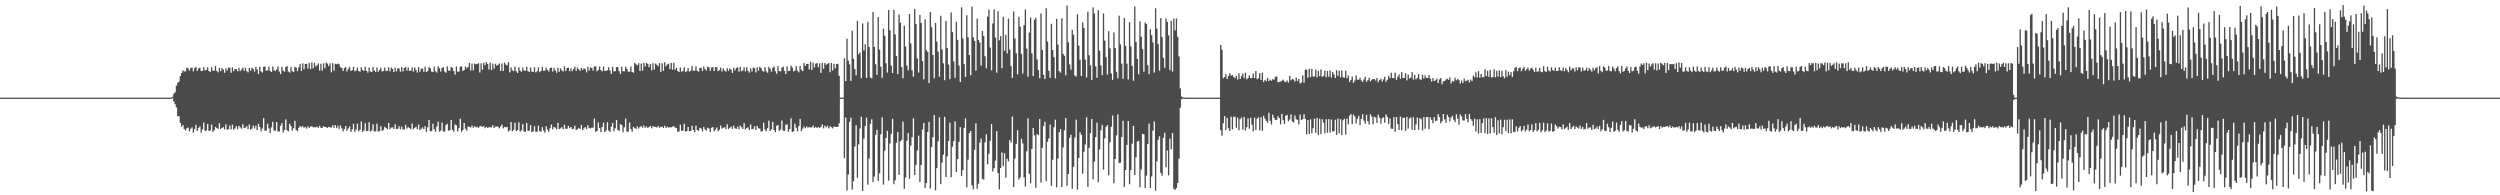 <?xml version="1.0" encoding="UTF-8"?>
<svg xmlns="http://www.w3.org/2000/svg" width="1920" height="150">
  <path d="M0 75.000h1v1.000H0zM1 75.000h1v1.000H1zM2 75.000h1v1.000H2zM3 75.000h1v1.000H3zM4 75.000h1v1.000H4zM5 75.000h1v1.000H5zM6 75.000h1v1.000H6zM7 75.000h1v1.000H7zM8 75.000h1v1.000H8zM9 75.000h1v1.000H9zM10 75.000h1v1.000H10zM11 75.000h1v1.000H11zM12 75.000h1v1.000H12zM13 75.000h1v1.000H13zM14 75.000h1v1.000H14zM15 75.000h1v1.000H15zM16 75.000h1v1.000H16zM17 75.000h1v1.000H17zM18 75.000h1v1.000H18zM19 75.000h1v1.000H19zM20 75.000h1v1.000H20zM21 75.000h1v1.000H21zM22 75.000h1v1.000H22zM23 75.000h1v1.000H23zM24 75.000h1v1.000H24zM25 75.000h1v1.000H25zM26 75.000h1v1.000H26zM27 75.000h1v1.000H27zM28 75.000h1v1.000H28zM29 75.000h1v1.000H29zM30 75.000h1v1.000H30zM31 75.000h1v1.000H31zM32 75.000h1v1.000H32zM33 75.000h1v1.000H33zM34 75.000h1v1.000H34zM35 75.000h1v1.000H35zM36 75.000h1v1.000H36zM37 75.000h1v1.000H37zM38 75.000h1v1.000H38zM39 75.000h1v1.000H39zM40 75.000h1v1.000H40zM41 75.000h1v1.000H41zM42 75.000h1v1.000H42zM43 75.000h1v1.000H43zM44 75.000h1v1.000H44zM45 75.000h1v1.000H45zM46 75.000h1v1.000H46zM47 75.000h1v1.000H47zM48 75.000h1v1.000H48zM49 75.000h1v1.000H49zM50 75.000h1v1.000H50zM51 75.000h1v1.000H51zM52 75.000h1v1.000H52zM53 75.000h1v1.000H53zM54 75.000h1v1.000H54zM55 75.000h1v1.000H55zM56 75.000h1v1.000H56zM57 75.000h1v1.000H57zM58 75.000h1v1.000H58zM59 75.000h1v1.000H59zM60 75.000h1v1.000H60zM61 75.000h1v1.000H61zM62 75.000h1v1.000H62zM63 75.000h1v1.000H63zM64 75.000h1v1.000H64zM65 75.000h1v1.000H65zM66 75.000h1v1.000H66zM67 75.000h1v1.000H67zM68 75.000h1v1.000H68zM69 75.000h1v1.000H69zM70 75.000h1v1.000H70zM71 75.000h1v1.000H71zM72 75.000h1v1.000H72zM73 75.000h1v1.000H73zM74 75.000h1v1.000H74zM75 75.000h1v1.000H75zM76 75.000h1v1.000H76zM77 75.000h1v1.000H77zM78 75.000h1v1.000H78zM79 75.000h1v1.000H79zM80 75.000h1v1.000H80zM81 75.000h1v1.000H81zM82 75.000h1v1.000H82zM83 75.000h1v1.000H83zM84 75.000h1v1.000H84zM85 75.000h1v1.000H85zM86 75.000h1v1.000H86zM87 75.000h1v1.000H87zM88 75.000h1v1.000H88zM89 75.000h1v1.000H89zM90 75.000h1v1.000H90zM91 75.000h1v1.000H91zM92 75.000h1v1.000H92zM93 75.000h1v1.000H93zM94 75.000h1v1.000H94zM95 75.000h1v1.000H95zM96 75.000h1v1.000H96zM97 75.000h1v1.000H97zM98 75.000h1v1.000H98zM99 75.000h1v1.000H99zM100 75.000h1v1.000H100zM101 75.000h1v1.000H101zM102 75.000h1v1.000H102zM103 75.000h1v1.000H103zM104 75.000h1v1.000H104zM105 75.000h1v1.000H105zM106 75.000h1v1.000H106zM107 75.000h1v1.000H107zM108 75.000h1v1.000H108zM109 75.000h1v1.000H109zM110 75.000h1v1.000H110zM111 75.000h1v1.000H111zM112 75.000h1v1.000H112zM113 75.000h1v1.000H113zM114 75.000h1v1.000H114zM115 75.000h1v1.000H115zM116 75.000h1v1.000H116zM117 75.000h1v1.000H117zM118 75.000h1v1.000H118zM119 75.000h1v1.000H119zM120 75.000h1v1.000H120zM121 75.000h1v1.000H121zM122 75.000h1v1.000H122zM123 75.000h1v1.000H123zM124 75.000h1v1.000H124zM125 75.000h1v1.000H125zM126 75.000h1v1.000H126zM127 75.000h1v1.000H127zM128 75.000h1v1.000H128zM129 75.000h1v1.000H129zM130 75.000h1v1.000H130zM131 75.000h1v1.000H131zM132 74.418h1v1.000H132zM133 72.053h1v5.895H133zM134 70.826h1v9.270H134zM135 65.822h1v16.676H135zM136 63.624h1v25.771H136zM137 62.578h1v26.573H137zM138 58.468h1v35.909H138zM139 56.107h1v41.208H139zM140 54.126h1v41.881H140zM141 54.829h1v44.209H141zM142 54.848h1v45.345H142zM143 51.910h1v46.525H143zM144 52.602h1v45.323H144zM145 54.179h1v46.761H145zM146 52.252h1v46.615H146zM147 51.944h1v45.921H147zM148 54.854h1v47.075H148zM149 52.275h1v46.901H149zM150 51.394h1v44.560H150zM151 54.539h1v46.040H151zM152 52.643h1v45.627H152zM153 52.018h1v45.118H153zM154 54.514h1v47.300H154zM155 54.486h1v44.887H155zM156 51.474h1v42.657H156zM157 54.052h1v46.420H157zM158 53.658h1v46.573H158zM159 51.618h1v43.546H159zM160 54.562h1v45.991H160zM161 55.187h1v45.044H161zM162 51.547h1v44.159H162zM163 54.229h1v47.060H163zM164 54.309h1v45.733H164zM165 50.658h1v46.833H165zM166 54.426h1v43.932H166zM167 55.560h1v43.393H167zM168 52.173h1v42.490H168zM169 54.704h1v44.410H169zM170 52.296h1v46.020H170zM171 53.416h1v44.149H171zM172 55.913h1v43.481H172zM173 52.460h1v43.028H173zM174 54.144h1v45.429H174zM175 51.838h1v47.462H175zM176 52.074h1v44.429H176zM177 55.841h1v43.603H177zM178 51.678h1v44.046H178zM179 54.699h1v44.822H179zM180 52.999h1v45.585H180zM181 53.018h1v43.784H181zM182 54.738h1v44.590H182zM183 52.065h1v44.564H183zM184 54.645h1v43.207H184zM185 53.378h1v45.505H185zM186 51.854h1v43.526H186zM187 54.396h1v43.833H187zM188 51.968h1v46.155H188zM189 54.700h1v42.229H189zM190 55.611h1v43.554H190zM191 52.238h1v43.448H191zM192 54.413h1v45.138H192zM193 51.991h1v46.826H193zM194 52.945h1v43.490H194zM195 54.979h1v43.693H195zM196 51.304h1v45.216H196zM197 53.409h1v46.515H197zM198 56.941h1v38.128H198zM199 51.279h1v46.243H199zM200 54.780h1v46.156H200zM201 55.688h1v42.968H201zM202 51.384h1v39.316H202zM203 51.009h1v49.550H203zM204 54.352h1v45.761H204zM205 53.970h1v41.099H205zM206 51.180h1v47.417H206zM207 54.434h1v47.739H207zM208 55.343h1v42.445H208zM209 51.118h1v42.448H209zM210 53.920h1v46.347H210zM211 54.563h1v45.764H211zM212 53.285h1v40.475H212zM213 51.090h1v49.850H213zM214 54.957h1v46.065H214zM215 56.865h1v39.712H215zM216 51.332h1v43.272H216zM217 54.227h1v47.559H217zM218 55.069h1v44.793H218zM219 51.432h1v40.203H219zM220 50.861h1v49.302H220zM221 54.948h1v45.960H221zM222 55.782h1v39.278H222zM223 51.572h1v45.287H223zM224 54.646h1v45.758H224zM225 55.272h1v43.230H225zM226 51.352h1v41.354H226zM227 51.926h1v47.981H227zM228 54.637h1v46.168H228zM229 51.771h1v46.359H229zM230 49.046h1v47.760H230zM231 54.573h1v43.091H231zM232 48.647h1v48.197H232zM233 53.199h1v44.905H233zM234 49.079h1v48.387H234zM235 49.042h1v49.790H235zM236 52.611h1v44.395H236zM237 48.336h1v49.868H237zM238 53.169h1v44.074H238zM239 47.994h1v48.966H239zM240 52.501h1v45.268H240zM241 48.207h1v49.469H241zM242 50.981h1v46.819H242zM243 50.149h1v47.072H243zM244 48.721h1v49.648H244zM245 54.190h1v42.391H245zM246 48.958h1v49.219H246zM247 54.239h1v43.986H247zM248 48.586h1v48.311H248zM249 52.367h1v45.119H249zM250 48.003h1v49.567H250zM251 48.874h1v49.458H251zM252 50.842h1v46.559H252zM253 48.709h1v49.157H253zM254 55.542h1v42.276H254zM255 48.545h1v47.541H255zM256 54.219h1v43.882H256zM257 48.995h1v47.057H257zM258 49.377h1v49.008H258zM259 48.848h1v47.760H259zM260 49.359h1v49.583H260zM261 51.585h1v44.761H261zM262 52.227h1v46.266H262zM263 54.530h1v46.403H263zM264 52.190h1v46.922H264zM265 51.500h1v45.244H265zM266 54.895h1v45.664H266zM267 52.888h1v45.756H267zM268 51.210h1v45.893H268zM269 54.550h1v46.762H269zM270 53.809h1v45.553H270zM271 51.354h1v43.765H271zM272 54.758h1v46.560H272zM273 54.086h1v45.434H273zM274 51.874h1v43.072H274zM275 54.539h1v46.306H275zM276 55.094h1v44.571H276zM277 51.694h1v41.616H277zM278 53.722h1v47.503H278zM279 54.506h1v45.755H279zM280 51.129h1v43.545H280zM281 54.411h1v46.334H281zM282 55.804h1v44.766H282zM283 51.890h1v41.942H283zM284 54.861h1v46.157H284zM285 55.372h1v44.890H285zM286 51.437h1v43.941H286zM287 54.174h1v46.833H287zM288 55.306h1v45.542H288zM289 51.896h1v43.142H289zM290 55.114h1v45.879H290zM291 53.856h1v46.831H291zM292 52.008h1v44.930H292zM293 54.912h1v45.574H293zM294 54.458h1v45.275H294zM295 51.876h1v45.489H295zM296 54.595h1v43.723H296zM297 54.450h1v44.813H297zM298 51.716h1v42.734H298zM299 54.820h1v44.405H299zM300 51.887h1v46.107H300zM301 52.966h1v44.801H301zM302 55.358h1v43.735H302zM303 51.941h1v43.498H303zM304 54.822h1v44.176H304zM305 52.440h1v46.526H305zM306 52.595h1v44.368H306zM307 55.095h1v44.190H307zM308 51.490h1v45.755H308zM309 54.833h1v44.391H309zM310 52.245h1v47.286H310zM311 51.365h1v44.408H311zM312 54.211h1v44.505H312zM313 51.752h1v45.825H313zM314 54.351h1v43.959H314zM315 54.299h1v45.071H315zM316 51.768h1v43.084H316zM317 55.006h1v44.216H317zM318 51.821h1v46.321H318zM319 53.818h1v43.578H319zM320 55.781h1v43.429H320zM321 51.547h1v44.128H321zM322 55.050h1v44.861H322zM323 52.693h1v46.266H323zM324 52.730h1v45.049H324zM325 55.166h1v43.954H325zM326 51.180h1v45.730H326zM327 55.324h1v45.955H327zM328 54.560h1v43.247H328zM329 51.493h1v40.644H329zM330 52.481h1v48.256H330zM331 54.932h1v45.843H331zM332 55.364h1v39.644H332zM333 51.250h1v48.011H333zM334 54.735h1v46.489H334zM335 55.759h1v41.523H335zM336 50.879h1v42.580H336zM337 52.352h1v48.709H337zM338 54.919h1v45.450H338zM339 52.168h1v42.021H339zM340 51.586h1v49.389H340zM341 54.887h1v46.152H341zM342 55.936h1v40.143H342zM343 50.938h1v44.152H343zM344 54.223h1v46.150H344zM345 54.306h1v45.715H345zM346 51.413h1v40.684H346zM347 52.196h1v47.531H347zM348 54.586h1v46.633H348zM349 57.315h1v38.287H349zM350 50.980h1v45.274H350zM351 55.092h1v45.825H351zM352 54.991h1v43.478H352zM353 51.271h1v39.935H353zM354 50.975h1v50.266H354zM355 54.501h1v45.376H355zM356 53.735h1v40.672H356zM357 51.029h1v47.800H357zM358 52.477h1v47.803H358zM359 51.466h1v45.647H359zM360 48.348h1v49.189H360zM361 54.106h1v43.835H361zM362 48.838h1v47.510H362zM363 54.004h1v44.169H363zM364 48.798h1v48.095H364zM365 49.348h1v48.437H365zM366 49.217h1v48.166H366zM367 48.518h1v49.667H367zM368 55.649h1v41.349H368zM369 48.640h1v48.026H369zM370 53.569h1v43.981H370zM371 48.245h1v48.623H371zM372 50.100h1v48.339H372zM373 47.657h1v49.783H373zM374 49.084h1v49.151H374zM375 53.337h1v44.477H375zM376 48.146h1v49.469H376zM377 53.830h1v44.036H377zM378 48.792h1v47.319H378zM379 52.637h1v45.697H379zM380 48.943h1v48.304H380zM381 50.458h1v46.717H381zM382 49.833h1v47.499H382zM383 48.732h1v49.863H383zM384 54.551h1v42.495H384zM385 48.777h1v46.934H385zM386 54.504h1v44.106H386zM387 48.103h1v49.376H387zM388 49.606h1v48.168H388zM389 50.230h1v47.151H389zM390 47.648h1v53.345H390zM391 55.614h1v44.506H391zM392 51.756h1v42.012H392zM393 54.081h1v46.828H393zM394 54.646h1v44.961H394zM395 51.091h1v43.210H395zM396 54.700h1v46.028H396zM397 56.049h1v43.848H397zM398 51.612h1v42.315H398zM399 54.158h1v46.987H399zM400 55.138h1v44.939H400zM401 51.804h1v43.531H401zM402 54.019h1v46.962H402zM403 54.364h1v46.901H403zM404 51.178h1v43.211H404zM405 54.645h1v45.894H405zM406 55.267h1v45.103H406zM407 51.864h1v44.162H407zM408 54.994h1v46.427H408zM409 55.177h1v45.703H409zM410 51.652h1v45.215H410zM411 55.610h1v45.543H411zM412 54.714h1v46.526H412zM413 51.706h1v44.754H413zM414 55.461h1v45.333H414zM415 54.485h1v46.583H415zM416 51.372h1v46.259H416zM417 54.344h1v45.910H417zM418 54.254h1v47.637H418zM419 51.978h1v44.874H419zM420 53.639h1v46.016H420zM421 54.934h1v46.256H421zM422 52.113h1v46.330H422zM423 51.977h1v43.650H423zM424 54.947h1v44.401H424zM425 52.118h1v45.376H425zM426 54.161h1v43.923H426zM427 55.932h1v43.443H427zM428 51.955h1v42.400H428zM429 55.137h1v43.987H429zM430 52.503h1v46.127H430zM431 53.974h1v43.682H431zM432 54.927h1v44.410H432zM433 50.912h1v44.858H433zM434 54.460h1v44.403H434zM435 52.223h1v46.697H435zM436 51.962h1v44.771H436zM437 54.671h1v43.806H437zM438 52.396h1v45.014H438zM439 54.668h1v44.486H439zM440 53.088h1v45.753H440zM441 51.374h1v45.117H441zM442 54.412h1v45.366H442zM443 51.929h1v47.320H443zM444 53.237h1v44.981H444zM445 54.335h1v44.690H445zM446 52.221h1v43.698H446zM447 53.695h1v46.224H447zM448 52.391h1v46.121H448zM449 53.070h1v44.478H449zM450 55.591h1v43.493H450zM451 51.255h1v44.853H451zM452 54.226h1v44.188H452zM453 51.770h1v46.814H453zM454 52.218h1v45.821H454zM455 54.200h1v43.911H455zM456 51.122h1v39.843H456zM457 50.877h1v50.398H457zM458 54.760h1v45.855H458zM459 53.784h1v40.249H459zM460 51.045h1v47.315H460zM461 53.797h1v47.634H461zM462 54.852h1v42.703H462zM463 51.135h1v43.041H463zM464 54.437h1v46.921H464zM465 54.446h1v45.795H465zM466 53.936h1v39.911H466zM467 51.634h1v48.611H467zM468 54.105h1v47.153H468zM469 56.706h1v40.500H469zM470 51.233h1v43.294H470zM471 54.828h1v46.004H471zM472 54.642h1v43.880H472zM473 51.578h1v40.572H473zM474 51.572h1v48.218H474zM475 54.689h1v45.919H475zM476 56.783h1v38.545H476zM477 51.186h1v44.825H477zM478 54.739h1v46.904H478zM479 54.722h1v43.082H479zM480 51.188h1v39.939H480zM481 52.939h1v48.184H481zM482 54.994h1v46.075H482zM483 55.146h1v38.865H483zM484 51.046h1v48.137H484zM485 55.237h1v45.902H485zM486 55.930h1v41.536H486zM487 48.217h1v50.225H487zM488 49.369h1v49.535H488zM489 50.200h1v46.885H489zM490 48.587h1v50.128H490zM491 54.512h1v43.071H491zM492 48.859h1v47.921H492zM493 54.245h1v43.883H493zM494 48.287h1v48.016H494zM495 50.988h1v47.138H495zM496 48.207h1v48.994H496zM497 49.139h1v49.165H497zM498 51.727h1v45.826H498zM499 49.220h1v47.520H499zM500 54.066h1v44.490H500zM501 48.578h1v48.284H501zM502 53.415h1v44.007H502zM503 48.798h1v48.625H503zM504 49.743h1v48.266H504zM505 50.869h1v45.858H505zM506 48.450h1v49.710H506zM507 55.207h1v42.179H507zM508 48.616h1v48.644H508zM509 54.417h1v43.873H509zM510 47.762h1v48.809H510zM511 50.948h1v47.350H511zM512 49.485h1v47.810H512zM513 48.860h1v49.162H513zM514 53.053h1v44.678H514zM515 48.236h1v49.542H515zM516 53.559h1v43.759H516zM517 48.299h1v48.464H517zM518 53.530h1v44.528H518zM519 52.095h1v46.059H519zM520 54.468h1v46.708H520zM521 55.315h1v45.580H521zM522 51.889h1v43.836H522zM523 55.089h1v45.338H523zM524 54.422h1v45.877H524zM525 51.666h1v43.360H525zM526 55.390h1v45.699H526zM527 54.646h1v45.998H527zM528 52.333h1v45.214H528zM529 55.059h1v45.739H529zM530 54.265h1v46.343H530zM531 50.748h1v45.870H531zM532 54.305h1v45.576H532zM533 54.301h1v47.205H533zM534 51.012h1v45.506H534zM535 54.344h1v45.445H535zM536 55.009h1v45.542H536zM537 52.210h1v45.942H537zM538 52.038h1v46.733H538zM539 54.528h1v46.420H539zM540 51.057h1v46.482H540zM541 53.063h1v46.438H541zM542 54.126h1v46.216H542zM543 51.265h1v46.823H543zM544 51.676h1v47.059H544zM545 54.366h1v47.008H545zM546 51.800h1v46.328H546zM547 51.605h1v45.955H547zM548 54.511h1v46.361H548zM549 51.494h1v48.038H549zM550 51.768h1v46.170H550zM551 54.625h1v46.208H551zM552 53.820h1v45.815H552zM553 51.897h1v44.540H553zM554 54.852h1v43.892H554zM555 52.550h1v45.662H555zM556 54.128h1v43.516H556zM557 54.979h1v44.253H557zM558 52.306h1v43.129H558zM559 54.415h1v44.706H559zM560 52.606h1v45.592H560zM561 53.524h1v43.672H561zM562 55.991h1v42.904H562zM563 52.007h1v44.488H563zM564 54.051h1v44.437H564zM565 52.181h1v46.862H565zM566 51.635h1v45.626H566zM567 55.037h1v44.198H567zM568 51.358h1v45.163H568zM569 54.769h1v42.991H569zM570 54.058h1v44.958H570zM571 51.696h1v42.874H571zM572 54.857h1v44.642H572zM573 51.599h1v46.839H573zM574 54.325h1v43.394H574zM575 55.815h1v44.067H575zM576 52.459h1v43.148H576zM577 54.954h1v44.413H577zM578 51.846h1v47.050H578zM579 52.304h1v44.704H579zM580 55.636h1v44.255H580zM581 51.590h1v45.093H581zM582 54.262h1v44.325H582zM583 51.283h1v47.428H583zM584 52.259h1v48.791H584zM585 54.259h1v46.390H585zM586 55.021h1v39.176H586zM587 51.533h1v47.968H587zM588 54.745h1v46.061H588zM589 55.925h1v42.508H589zM590 51.330h1v41.355H590zM591 52.770h1v47.912H591zM592 55.052h1v44.233H592zM593 52.109h1v41.463H593zM594 51.046h1v48.773H594zM595 54.663h1v46.820H595zM596 56.577h1v40.012H596zM597 50.769h1v45.251H597zM598 54.575h1v45.985H598zM599 54.904h1v44.574H599zM600 51.840h1v40.725H600zM601 51.254h1v49.134H601zM602 54.350h1v46.174H602zM603 56.904h1v38.967H603zM604 51.011h1v44.474H604zM605 54.561h1v46.612H605zM606 54.389h1v44.725H606zM607 50.343h1v40.530H607zM608 51.862h1v49.527H608zM609 54.908h1v45.848H609zM610 54.120h1v40.798H610zM611 50.779h1v47.321H611zM612 54.287h1v46.571H612zM613 55.552h1v41.344H613zM614 50.670h1v40.634H614zM615 53.545h1v47.198H615zM616 54.688h1v44.072H616zM617 48.417h1v48.780H617zM618 50.653h1v47.772H618zM619 49.063h1v48.095H619zM620 49.096h1v48.921H620zM621 53.311h1v44.366H621zM622 47.390h1v50.521H622zM623 53.723h1v44.097H623zM624 48.116h1v48.227H624zM625 51.774h1v46.510H625zM626 48.887h1v48.562H626zM627 48.439h1v49.841H627zM628 51.586h1v45.975H628zM629 48.694h1v49.436H629zM630 56.009h1v41.577H630zM631 48.305h1v47.217H631zM632 52.812h1v45.791H632zM633 48.377h1v48.162H633zM634 49.773h1v47.966H634zM635 49.047h1v47.459H635zM636 48.369h1v50.269H636zM637 55.460h1v41.594H637zM638 48.383h1v49.366H638zM639 54.068h1v44.566H639zM640 48.992h1v48.105H640zM641 52.373h1v45.172H641zM642 49.136h1v48.311H642zM643 48.969h1v48.514H643zM644 58.211h1v36.471H644zM645 74.999h1v1.000H645zM646 75.000h1v1.000H646zM647 74.935h1v1.000H647zM648 44.780h1v76.782H648zM649 62.277h1v28.022H649zM650 29.769h1v116.547H650zM651 46.474h1v87.496H651zM652 49.468h1v44.085H652zM653 62.170h1v28.201H653zM654 23.573h1v122.028H654zM655 45.085h1v94.083H655zM656 52.960h1v59.637H656zM657 57.831h1v38.318H657zM658 15.951h1v120.590H658zM659 41.725h1v69.197H659zM660 40.235h1v58.442H660zM661 60.036h1v29.605H661zM662 17.995h1v128.674H662zM663 38.761h1v67.578H663zM664 34.035h1v62.748H664zM665 59.828h1v30.532H665zM666 16.778h1v125.056H666zM667 36.114h1v85.721H667zM668 59.478h1v35.655H668zM669 60.217h1v31.356H669zM670 9.235h1v130.520H670zM671 36.029h1v99.535H671zM672 49.354h1v54.159H672zM673 57.456h1v42.219H673zM674 12.997h1v125.900H674zM675 38.087h1v94.996H675zM676 51.201h1v52.000H676zM677 59.716h1v30.462H677zM678 21.994h1v119.789H678zM679 27.481h1v88.250H679zM680 48.585h1v57.427H680zM681 55.729h1v44.785H681zM682 7.668h1v131.043H682zM683 23.370h1v86.834H683zM684 50.366h1v52.370H684zM685 56.073h1v35.143H685zM686 7.477h1v133.967H686zM687 26.415h1v112.033H687zM688 42.999h1v66.680H688zM689 56.979h1v44.474H689zM690 11.124h1v123.194H690zM691 17.369h1v91.147H691zM692 51.495h1v55.892H692zM693 60.086h1v33.290H693zM694 19.698h1v125.289H694zM695 35.676h1v100.686H695zM696 50.303h1v57.801H696zM697 53.967h1v48.264H697zM698 10.758h1v126.496H698zM699 33.332h1v78.500H699zM700 53.995h1v51.377H700zM701 58.919h1v31.940H701zM702 6.977h1v127.540H702zM703 18.423h1v108.184H703zM704 44.932h1v70.688H704zM705 55.717h1v48.421H705zM706 11.476h1v128.289H706zM707 17.728h1v108.985H707zM708 46.969h1v52.498H708zM709 60.883h1v33.497H709zM710 14.855h1v129.483H710zM711 38.479h1v102.030H711zM712 39.900h1v61.431H712zM713 63.785h1v29.824H713zM714 9.227h1v135.508H714zM715 20.906h1v91.939H715zM716 42.235h1v63.111H716zM717 60.088h1v28.213H717zM718 17.674h1v128.481H718zM719 31.918h1v97.202H719zM720 39.660h1v68.851H720zM721 58.873h1v31.237H721zM722 12.067h1v129.344H722zM723 37.981h1v86.858H723zM724 48.619h1v70.057H724zM725 61.601h1v28.127H725zM726 16.150h1v119.817H726zM727 36.938h1v83.172H727zM728 49.565h1v58.766H728zM729 60.787h1v33.367H729zM730 9.497h1v126.567H730zM731 24.686h1v87.989H731zM732 47.138h1v61.298H732zM733 59.743h1v33.454H733zM734 16.740h1v115.428H734zM735 30.584h1v91.620H735zM736 50.280h1v58.680H736zM737 62.983h1v34.647H737zM738 5.629h1v129.474H738zM739 29.615h1v100.982H739zM740 49.233h1v49.004H740zM741 59.118h1v31.740H741zM742 11.650h1v132.238H742zM743 28.601h1v94.035H743zM744 42.274h1v59.908H744zM745 57.752h1v42.873H745zM746 5.014h1v137.314H746zM747 28.664h1v116.809H747zM748 31.443h1v83.610H748zM749 54.243h1v40.432H749zM750 14.362h1v130.624H750zM751 30.689h1v110.440H751zM752 32.600h1v76.985H752zM753 50.361h1v56.089H753zM754 23.801h1v113.588H754zM755 27.593h1v110.327H755zM756 43.136h1v66.193H756zM757 52.472h1v50.590H757zM758 12.816h1v113.407H758zM759 7.329h1v110.793H759zM760 36.491h1v71.648H760zM761 54.010h1v41.234H761zM762 18.030h1v113.662H762zM763 7.233h1v121.875H763zM764 28.837h1v94.444H764zM765 55.875h1v44.829H765zM766 8.614h1v124.243H766zM767 30.997h1v114.424H767zM768 27.681h1v101.428H768zM769 52.352h1v64.712H769zM770 12.938h1v114.636H770zM771 38.996h1v78.719H771zM772 26.732h1v109.703H772zM773 41.067h1v80.913H773zM774 14.221h1v109.703H774zM775 38.183h1v69.394H775zM776 50.851h1v58.647H776zM777 59.805h1v29.672H777zM778 8.863h1v134.763H778zM779 29.525h1v92.154H779zM780 40.968h1v69.584H780zM781 57.062h1v42.927H781zM782 12.884h1v124.993H782zM783 20.357h1v115.942H783zM784 41.303h1v65.229H784zM785 56.482h1v53.672H785zM786 19.298h1v117.019H786zM787 7.147h1v136.138H787zM788 37.318h1v78.911H788zM789 58.955h1v31.970H789zM790 25.029h1v108.456H790zM791 13.524h1v127.257H791zM792 41.064h1v73.333H792zM793 58.416h1v39.825H793zM794 15.226h1v88.638H794zM795 13.618h1v130.626H795zM796 45.612h1v57.330H796zM797 53.854h1v50.008H797zM798 59.993h1v31.357H798zM799 10.359h1v129.878H799zM800 38.349h1v75.165H800zM801 57.412h1v39.483H801zM802 60.684h1v32.823H802zM803 6.278h1v132.901H803zM804 31.883h1v77.009H804zM805 54.300h1v52.038H805zM806 59.811h1v35.840H806zM807 18.256h1v124.550H807zM808 38.416h1v84.243H808zM809 43.912h1v53.827H809zM810 60.220h1v31.700H810zM811 14.513h1v129.410H811zM812 34.215h1v87.563H812zM813 54.625h1v46.956H813zM814 55.788h1v43.314H814zM815 14.009h1v129.538H815zM816 41.376h1v71.902H816zM817 42.830h1v57.139H817zM818 57.796h1v32.765H818zM819 4.202h1v138.494H819zM820 32.494h1v101.157H820zM821 49.395h1v56.422H821zM822 53.526h1v49.953H822zM823 22.910h1v122.099H823zM824 26.710h1v101.373H824zM825 57.934h1v47.761H825zM826 58.901h1v32.950H826zM827 10.980h1v134.721H827zM828 35.097h1v86.309H828zM829 45.942h1v55.664H829zM830 58.350h1v45.265H830zM831 17.254h1v116.132H831zM832 21.597h1v94.949H832zM833 45.771h1v65.209H833zM834 59.510h1v30.499H834zM835 8.986h1v134.481H835zM836 42.399h1v71.129H836zM837 50.300h1v51.947H837zM838 61.342h1v29.995H838zM839 5.673h1v131.986H839zM840 10.335h1v113.846H840zM841 50.959h1v54.311H841zM842 59.772h1v34.409H842zM843 7.777h1v132.182H843zM844 38.999h1v75.859H844zM845 50.257h1v49.882H845zM846 57.767h1v38.088H846zM847 10.344h1v119.901H847zM848 31.165h1v75.072H848zM849 43.975h1v53.362H849zM850 57.295h1v38.715H850zM851 23.953h1v110.688H851zM852 37.124h1v72.063H852zM853 56.440h1v40.877H853zM854 61.326h1v27.340H854zM855 24.944h1v115.737H855zM856 36.930h1v85.134H856zM857 55.131h1v48.809H857zM858 60.130h1v27.743H858zM859 12.021h1v113.238H859zM860 34.110h1v90.926H860zM861 48.865h1v56.411H861zM862 60.448h1v32.362H862zM863 13.787h1v129.729H863zM864 35.154h1v95.412H864zM865 48.845h1v62.472H865zM866 61.045h1v31.872H866zM867 16.998h1v124.444H867zM868 35.633h1v95.003H868zM869 50.662h1v59.676H869zM870 62.029h1v34.614H870zM871 4.940h1v129.529H871zM872 32.228h1v88.620H872zM873 45.207h1v63.512H873zM874 57.089h1v51.053H874zM875 16.371h1v127.499H875zM876 28.230h1v101.816H876zM877 37.782h1v65.012H877zM878 55.082h1v48.092H878zM879 17.280h1v127.196H879zM880 18.453h1v116.420H880zM881 50.142h1v60.496H881zM882 57.005h1v37.928H882zM883 22.475h1v121.954H883zM884 27.034h1v108.559H884zM885 32.576h1v67.844H885zM886 55.750h1v37.524H886zM887 6.326h1v140.138H887zM888 22.030h1v101.869H888zM889 33.832h1v73.529H889zM890 54.294h1v50.409H890zM891 13.874h1v118.862H891zM892 28.457h1v106.461H892zM893 44.402h1v61.466H893zM894 52.075h1v49.941H894zM895 14.206h1v114.243H895zM896 16.817h1v98.722H896zM897 27.064h1v107.637H897zM898 53.821h1v52.662H898zM899 15.886h1v98.772H899zM900 54.922h1v47.334H900zM901 14.255h1v130.712H901zM902 23.367h1v122.431H902zM903 14.203h1v130.292H903zM904 28.253h1v112.296H904zM905 43.302h1v78.532H905zM906 67.869h1v14.886H906zM907 74.158h1v2.029H907zM908 74.762h1v1.000H908zM909 74.969h1v1.000H909zM910 74.987h1v1.000H910zM911 74.996h1v1.000H911zM912 74.998h1v1.000H912zM913 74.999h1v1.000H913zM914 75.000h1v1.000H914zM915 75.000h1v1.000H915zM916 74.998h1v1.000H916zM917 75.000h1v1.000H917zM918 75.000h1v1.000H918zM919 75.000h1v1.000H919zM920 75.000h1v1.000H920zM921 75.000h1v1.000H921zM922 75.000h1v1.000H922zM923 75.000h1v1.000H923zM924 75.000h1v1.000H924zM925 75.000h1v1.000H925zM926 75.000h1v1.000H926zM927 75.000h1v1.000H927zM928 75.000h1v1.000H928zM929 75.000h1v1.000H929zM930 75.000h1v1.000H930zM931 75.000h1v1.000H931zM932 75.000h1v1.000H932zM933 75.000h1v1.000H933zM934 75.000h1v1.000H934zM935 75.000h1v1.000H935zM936 75.000h1v1.000H936zM937 34.522h1v65.602H937zM938 38.262h1v65.921H938zM939 60.125h1v34.484H939zM940 59.172h1v29.932H940zM941 56.824h1v42.932H941zM942 60.597h1v29.982H942zM943 58.248h1v40.243H943zM944 56.242h1v44.336H944zM945 58.064h1v31.548H945zM946 57.676h1v41.600H946zM947 59.222h1v30.419H947zM948 59.963h1v29.719H948zM949 58.203h1v39.898H949zM950 61.067h1v29.241H950zM951 56.303h1v43.691H951zM952 60.601h1v30.840H952zM953 58.460h1v31.710H953zM954 56.473h1v43.087H954zM955 60.078h1v29.730H955zM956 55.829h1v44.421H956zM957 60.943h1v36.707H957zM958 59.979h1v30.881H958zM959 57.898h1v40.986H959zM960 60.050h1v30.354H960zM961 59.914h1v35.828H961zM962 56.528h1v44.409H962zM963 59.958h1v30.412H963zM964 54.524h1v45.301H964zM965 60.814h1v30.276H965zM966 60.046h1v30.007H966zM967 56.157h1v44.042H967zM968 61.378h1v28.600H968zM969 55.839h1v44.593H969zM970 63.040h1v25.906H970zM971 61.330h1v29.738H971zM972 62.376h1v30.441H972zM973 59.743h1v34.554H973zM974 62.241h1v24.350H974zM975 61.110h1v31.675H975zM976 62.027h1v33.621H976zM977 60.753h1v27.321H977zM978 61.222h1v29.308H978zM979 59.068h1v33.128H979zM980 58.639h1v33.430H980zM981 63.132h1v26.131H981zM982 62.867h1v27.854H982zM983 62.643h1v32.868H983zM984 61.981h1v25.539H984zM985 61.171h1v31.191H985zM986 62.644h1v32.570H986zM987 63.183h1v25.676H987zM988 61.823h1v26.435H988zM989 63.463h1v29.750H989zM990 58.330h1v33.410H990zM991 61.685h1v26.194H991zM992 60.688h1v32.483H992zM993 61.103h1v32.955H993zM994 62.631h1v26.055H994zM995 59.573h1v31.982H995zM996 62.217h1v29.959H996zM997 60.597h1v34.961H997zM998 64.118h1v23.915H998zM999 63.364h1v28.801H999zM1000 57.861h1v33.619H1000zM1001 63.402h1v24.290H1001zM1002 53.424h1v37.957H1002zM1003 53.482h1v49.616H1003zM1004 59.655h1v32.485H1004zM1005 52.748h1v50.169H1005zM1006 59.209h1v32.448H1006zM1007 52.915h1v49.536H1007zM1008 58.772h1v39.684H1008zM1009 58.787h1v32.368H1009zM1010 53.435h1v48.517H1010zM1011 59.349h1v31.177H1011zM1012 54.420h1v49.203H1012zM1013 58.484h1v32.678H1013zM1014 53.288h1v49.763H1014zM1015 58.962h1v32.658H1015zM1016 58.271h1v35.868H1016zM1017 54.210h1v48.186H1017zM1018 59.286h1v32.254H1018zM1019 54.552h1v47.293H1019zM1020 58.894h1v32.546H1020zM1021 54.089h1v47.712H1021zM1022 59.558h1v32.254H1022zM1023 55.224h1v45.852H1023zM1024 57.175h1v43.435H1024zM1025 59.943h1v32.052H1025zM1026 53.905h1v49.669H1026zM1027 58.185h1v32.843H1027zM1028 54.330h1v48.124H1028zM1029 59.456h1v32.082H1029zM1030 54.039h1v49.702H1030zM1031 59.301h1v33.014H1031zM1032 59.663h1v31.587H1032zM1033 54.317h1v49.047H1033zM1034 60.123h1v30.979H1034zM1035 57.893h1v37.625H1035zM1036 62.949h1v25.902H1036zM1037 61.414h1v26.173H1037zM1038 58.733h1v36.597H1038zM1039 63.655h1v24.344H1039zM1040 61.826h1v27.608H1040zM1041 57.864h1v37.029H1041zM1042 61.102h1v30.151H1042zM1043 61.286h1v27.690H1043zM1044 59.701h1v36.447H1044zM1045 61.747h1v29.598H1045zM1046 62.861h1v24.831H1046zM1047 61.053h1v31.574H1047zM1048 58.945h1v36.076H1048zM1049 62.843h1v25.315H1049zM1050 61.607h1v31.427H1050zM1051 59.665h1v36.028H1051zM1052 62.540h1v25.276H1052zM1053 61.237h1v28.143H1053zM1054 60.687h1v34.708H1054zM1055 60.707h1v29.056H1055zM1056 61.872h1v28.380H1056zM1057 59.875h1v34.610H1057zM1058 63.200h1v24.796H1058zM1059 61.457h1v28.906H1059zM1060 60.378h1v34.601H1060zM1061 62.561h1v28.438H1061zM1062 61.036h1v29.040H1062zM1063 58.979h1v35.339H1063zM1064 62.778h1v25.113H1064zM1065 61.248h1v28.492H1065zM1066 58.316h1v36.815H1066zM1067 59.989h1v31.068H1067zM1068 55.802h1v42.999H1068zM1069 59.903h1v39.055H1069zM1070 60.060h1v29.972H1070zM1071 55.804h1v45.351H1071zM1072 61.317h1v28.542H1072zM1073 58.960h1v36.441H1073zM1074 57.206h1v42.519H1074zM1075 60.448h1v29.031H1075zM1076 55.273h1v44.768H1076zM1077 60.022h1v30.518H1077zM1078 59.669h1v30.700H1078zM1079 56.199h1v44.251H1079zM1080 61.750h1v27.990H1080zM1081 57.310h1v41.446H1081zM1082 60.269h1v30.777H1082zM1083 59.602h1v30.568H1083zM1084 55.422h1v44.300H1084zM1085 61.151h1v28.887H1085zM1086 57.452h1v42.404H1086zM1087 60.993h1v34.595H1087zM1088 59.823h1v30.451H1088zM1089 56.794h1v42.757H1089zM1090 60.958h1v29.724H1090zM1091 61.174h1v30.416H1091zM1092 57.425h1v42.804H1092zM1093 60.331h1v29.517H1093zM1094 57.872h1v41.011H1094zM1095 59.793h1v30.137H1095zM1096 59.824h1v30.056H1096zM1097 57.585h1v41.650H1097zM1098 60.458h1v29.588H1098zM1099 62.589h1v29.464H1099zM1100 59.952h1v34.659H1100zM1101 62.243h1v27.704H1101zM1102 61.639h1v31.398H1102zM1103 60.289h1v32.255H1103zM1104 63.759h1v23.899H1104zM1105 60.983h1v28.921H1105zM1106 59.886h1v34.839H1106zM1107 64.701h1v28.442H1107zM1108 62.388h1v25.191H1108zM1109 62.221h1v29.480H1109zM1110 61.050h1v33.257H1110zM1111 60.401h1v27.692H1111zM1112 61.333h1v28.518H1112zM1113 59.316h1v33.977H1113zM1114 64.109h1v26.121H1114zM1115 62.098h1v26.838H1115zM1116 62.677h1v29.273H1116zM1117 59.716h1v34.086H1117zM1118 61.639h1v26.178H1118zM1119 60.647h1v30.497H1119zM1120 61.556h1v34.233H1120zM1121 64.207h1v23.648H1121zM1122 61.786h1v27.661H1122zM1123 63.756h1v28.716H1123zM1124 60.297h1v32.293H1124zM1125 62.290h1v25.383H1125zM1126 61.962h1v29.304H1126zM1127 61.269h1v32.712H1127zM1128 63.278h1v24.256H1128zM1129 61.096h1v30.306H1129zM1130 62.339h1v30.406H1130zM1131 58.062h1v38.533H1131zM1132 59.355h1v31.764H1132zM1133 55.594h1v45.501H1133zM1134 59.471h1v32.176H1134zM1135 54.633h1v47.918H1135zM1136 59.640h1v31.860H1136zM1137 56.778h1v45.317H1137zM1138 59.296h1v35.283H1138zM1139 59.283h1v31.627H1139zM1140 53.156h1v49.096H1140zM1141 58.417h1v32.298H1141zM1142 54.384h1v48.536H1142zM1143 58.998h1v31.983H1143zM1144 53.761h1v48.734H1144zM1145 59.572h1v31.253H1145zM1146 59.262h1v38.324H1146zM1147 53.227h1v48.701H1147zM1148 59.339h1v30.707H1148zM1149 54.303h1v49.440H1149zM1150 58.690h1v33.681H1150zM1151 54.050h1v48.381H1151zM1152 59.245h1v32.579H1152zM1153 54.344h1v48.880H1153zM1154 58.551h1v39.133H1154zM1155 60.109h1v31.883H1155zM1156 53.690h1v47.192H1156zM1157 58.883h1v33.027H1157zM1158 54.975h1v47.240H1158zM1159 57.745h1v33.950H1159zM1160 55.355h1v46.976H1160zM1161 59.170h1v32.457H1161zM1162 54.786h1v46.568H1162zM1163 52.038h1v49.164H1163zM1164 51.506h1v45.593H1164zM1165 54.645h1v46.251H1165zM1166 52.383h1v45.791H1166zM1167 51.856h1v44.985H1167zM1168 54.748h1v46.143H1168zM1169 52.795h1v46.920H1169zM1170 51.341h1v45.303H1170zM1171 54.278h1v46.710H1171zM1172 53.185h1v46.399H1172zM1173 51.852h1v43.745H1173zM1174 54.207h1v46.535H1174zM1175 52.618h1v47.239H1175zM1176 51.999h1v43.551H1176zM1177 53.608h1v47.769H1177zM1178 55.246h1v44.589H1178zM1179 52.032h1v42.525H1179zM1180 55.141h1v45.778H1180zM1181 54.763h1v44.971H1181zM1182 52.108h1v42.256H1182zM1183 55.079h1v46.441H1183zM1184 55.477h1v44.613H1184zM1185 50.870h1v43.331H1185zM1186 54.637h1v46.720H1186zM1187 55.233h1v45.006H1187zM1188 51.326h1v43.390H1188zM1189 54.146h1v46.853H1189zM1190 54.926h1v45.582H1190zM1191 51.707h1v43.119H1191zM1192 53.770h1v47.395H1192zM1193 54.471h1v46.208H1193zM1194 51.910h1v43.694H1194zM1195 54.646h1v42.201H1195zM1196 54.389h1v44.387H1196zM1197 51.597h1v45.743H1197zM1198 53.985h1v43.637H1198zM1199 54.514h1v44.775H1199zM1200 51.825h1v43.647H1200zM1201 54.694h1v44.500H1201zM1202 52.285h1v45.929H1202zM1203 53.830h1v43.462H1203zM1204 55.486h1v44.154H1204zM1205 51.161h1v43.365H1205zM1206 54.094h1v45.073H1206zM1207 52.510h1v45.255H1207zM1208 52.492h1v44.148H1208zM1209 54.919h1v44.277H1209zM1210 51.577h1v45.575H1210zM1211 53.991h1v43.974H1211zM1212 51.638h1v47.083H1212zM1213 51.844h1v44.554H1213zM1214 54.860h1v44.147H1214zM1215 51.938h1v45.615H1215zM1216 54.287h1v45.161H1216zM1217 54.026h1v44.924H1217zM1218 52.033h1v42.434H1218zM1219 54.564h1v44.323H1219zM1220 52.162h1v45.760H1220zM1221 53.544h1v44.319H1221zM1222 55.016h1v44.855H1222zM1223 52.009h1v43.860H1223zM1224 54.063h1v45.170H1224zM1225 52.451h1v46.222H1225zM1226 51.600h1v45.630H1226zM1227 56.359h1v42.820H1227zM1228 50.728h1v45.921H1228zM1229 54.367h1v46.543H1229zM1230 55.447h1v43.830H1230zM1231 50.942h1v41.119H1231zM1232 51.915h1v48.493H1232zM1233 54.356h1v46.392H1233zM1234 54.096h1v40.928H1234zM1235 50.578h1v47.103H1235zM1236 54.426h1v46.941H1236zM1237 54.858h1v43.362H1237zM1238 51.110h1v42.215H1238zM1239 52.695h1v48.643H1239zM1240 54.744h1v45.670H1240zM1241 52.313h1v41.787H1241zM1242 50.993h1v48.679H1242zM1243 54.676h1v46.413H1243zM1244 56.306h1v39.516H1244zM1245 50.652h1v42.382H1245zM1246 55.110h1v45.830H1246zM1247 54.490h1v45.526H1247zM1248 52.536h1v40.350H1248zM1249 51.013h1v49.469H1249zM1250 54.310h1v46.710H1250zM1251 56.162h1v39.939H1251zM1252 51.355h1v44.914H1252zM1253 54.783h1v46.964H1253zM1254 54.333h1v44.603H1254zM1255 51.653h1v39.917H1255zM1256 51.185h1v49.086H1256zM1257 54.313h1v46.703H1257zM1258 56.585h1v38.354H1258zM1259 51.163h1v46.334H1259zM1260 48.783h1v49.283H1260zM1261 49.908h1v48.000H1261zM1262 48.562h1v50.570H1262zM1263 56.372h1v40.892H1263zM1264 48.140h1v48.702H1264zM1265 53.937h1v44.514H1265zM1266 48.815h1v47.386H1266zM1267 51.200h1v47.350H1267zM1268 49.553h1v48.395H1268zM1269 48.555h1v48.776H1269zM1270 53.399h1v43.549H1270zM1271 48.586h1v49.199H1271zM1272 54.056h1v43.322H1272zM1273 48.721h1v48.089H1273zM1274 53.473h1v45.593H1274zM1275 48.297h1v48.575H1275zM1276 48.882h1v49.237H1276zM1277 50.166h1v47.220H1277zM1278 48.271h1v49.278H1278zM1279 56.067h1v41.075H1279zM1280 48.319h1v48.487H1280zM1281 53.795h1v43.976H1281zM1282 49.158h1v47.256H1282zM1283 49.314h1v49.005H1283zM1284 49.369h1v47.879H1284zM1285 49.026h1v48.922H1285zM1286 52.971h1v44.922H1286zM1287 48.473h1v49.060H1287zM1288 55.239h1v42.642H1288zM1289 48.099h1v48.729H1289zM1290 51.934h1v47.025H1290zM1291 48.333h1v48.697H1291zM1292 54.978h1v45.411H1292zM1293 54.918h1v45.060H1293zM1294 51.644h1v42.679H1294zM1295 54.421h1v46.761H1295zM1296 55.251h1v44.140H1296zM1297 51.685h1v42.535H1297zM1298 54.272h1v46.702H1298zM1299 55.384h1v45.549H1299zM1300 51.126h1v43.472H1300zM1301 54.381h1v47.070H1301zM1302 55.179h1v45.138H1302zM1303 51.092h1v43.421H1303zM1304 54.576h1v45.352H1304zM1305 55.239h1v45.100H1305zM1306 51.833h1v42.399H1306zM1307 54.578h1v45.946H1307zM1308 55.351h1v46.384H1308zM1309 51.415h1v44.206H1309zM1310 54.897h1v46.336H1310zM1311 55.099h1v46.530H1311zM1312 51.612h1v43.428H1312zM1313 55.430h1v45.070H1313zM1314 54.041h1v47.021H1314zM1315 51.928h1v45.319H1315zM1316 54.900h1v45.586H1316zM1317 54.680h1v46.088H1317zM1318 51.870h1v45.345H1318zM1319 54.159h1v44.949H1319zM1320 55.016h1v45.684H1320zM1321 51.635h1v45.285H1321zM1322 54.272h1v45.709H1322zM1323 54.202h1v47.552H1323zM1324 52.075h1v46.628H1324zM1325 51.114h1v44.400H1325zM1326 54.880h1v43.970H1326zM1327 52.194h1v44.907H1327zM1328 54.479h1v43.488H1328zM1329 54.052h1v45.267H1329zM1330 52.335h1v42.098H1330zM1331 54.627h1v43.946H1331zM1332 51.332h1v46.348H1332zM1333 53.507h1v43.875H1333zM1334 55.596h1v43.695H1334zM1335 51.817h1v43.144H1335zM1336 54.371h1v44.868H1336zM1337 51.872h1v47.378H1337zM1338 52.465h1v43.967H1338zM1339 55.117h1v44.512H1339zM1340 52.121h1v44.115H1340zM1341 54.870h1v44.427H1341zM1342 53.008h1v45.991H1342zM1343 52.074h1v43.375H1343zM1344 54.628h1v44.308H1344zM1345 51.542h1v47.146H1345zM1346 53.520h1v45.587H1346zM1347 55.136h1v43.787H1347zM1348 51.737h1v42.779H1348zM1349 54.477h1v44.190H1349zM1350 51.592h1v47.084H1350zM1351 53.127h1v43.948H1351zM1352 55.499h1v44.014H1352zM1353 52.006h1v44.423H1353zM1354 54.317h1v44.668H1354zM1355 51.472h1v47.082H1355zM1356 52.371h1v48.390H1356zM1357 54.844h1v43.716H1357zM1358 51.103h1v41.695H1358zM1359 50.899h1v49.668H1359zM1360 54.314h1v46.805H1360zM1361 55.986h1v38.845H1361zM1362 50.759h1v47.823H1362zM1363 55.034h1v46.114H1363zM1364 55.722h1v43.587H1364zM1365 50.722h1v40.761H1365zM1366 54.256h1v46.961H1366zM1367 54.977h1v45.308H1367zM1368 52.448h1v40.660H1368zM1369 51.528h1v46.896H1369zM1370 54.687h1v45.936H1370zM1371 56.066h1v41.068H1371zM1372 50.901h1v44.033H1372zM1373 54.403h1v46.571H1373zM1374 54.679h1v45.128H1374zM1375 51.634h1v41.442H1375zM1376 51.790h1v48.300H1376zM1377 54.862h1v45.832H1377zM1378 57.260h1v38.768H1378zM1379 51.194h1v43.873H1379zM1380 54.858h1v45.869H1380zM1381 54.415h1v44.461H1381zM1382 51.349h1v39.284H1382zM1383 50.701h1v49.769H1383zM1384 54.525h1v45.942H1384zM1385 55.380h1v39.723H1385zM1386 51.256h1v46.470H1386zM1387 54.404h1v46.605H1387zM1388 54.741h1v42.976H1388zM1389 48.367h1v48.741H1389zM1390 50.080h1v48.079H1390zM1391 48.481h1v48.680H1391zM1392 48.624h1v49.468H1392zM1393 54.713h1v41.873H1393zM1394 48.229h1v49.659H1394zM1395 53.899h1v44.066H1395zM1396 48.836h1v47.266H1396zM1397 52.469h1v45.888H1397zM1398 48.575h1v48.675H1398zM1399 48.746h1v49.693H1399zM1400 50.075h1v47.149H1400zM1401 47.977h1v50.035H1401zM1402 54.764h1v42.410H1402zM1403 48.126h1v48.520H1403zM1404 54.040h1v43.574H1404zM1405 48.315h1v48.702H1405zM1406 50.606h1v47.995H1406zM1407 49.792h1v47.776H1407zM1408 48.655h1v49.557H1408zM1409 52.893h1v44.313H1409zM1410 47.893h1v48.792H1410zM1411 54.246h1v45.313H1411zM1412 48.856h1v48.241H1412zM1413 52.309h1v46.088H1413zM1414 48.519h1v49.048H1414zM1415 48.761h1v49.185H1415zM1416 52.414h1v45.301H1416zM1417 48.571h1v49.891H1417zM1418 54.560h1v42.652H1418zM1419 47.755h1v49.046H1419zM1420 53.537h1v44.323H1420zM1421 52.077h1v42.509H1421zM1422 54.299h1v46.298H1422zM1423 54.654h1v46.149H1423zM1424 51.968h1v43.917H1424zM1425 53.807h1v46.188H1425zM1426 54.980h1v45.681H1426zM1427 51.853h1v43.750H1427zM1428 55.563h1v45.663H1428zM1429 54.839h1v45.701H1429zM1430 51.666h1v45.375H1430zM1431 55.105h1v45.617H1431zM1432 54.201h1v46.893H1432zM1433 50.753h1v46.336H1433zM1434 54.417h1v45.940H1434zM1435 53.692h1v47.445H1435zM1436 51.784h1v46.470H1436zM1437 53.586h1v45.953H1437zM1438 54.447h1v46.477H1438zM1439 51.540h1v46.052H1439zM1440 52.445h1v47.262H1440zM1441 54.513h1v46.388H1441zM1442 51.322h1v46.293H1442zM1443 52.845h1v46.507H1443zM1444 54.580h1v46.727H1444zM1445 52.442h1v45.348H1445zM1446 51.359h1v46.843H1446zM1447 54.708h1v46.405H1447zM1448 51.174h1v46.984H1448zM1449 51.340h1v47.348H1449zM1450 54.548h1v46.056H1450zM1451 52.850h1v46.026H1451zM1452 51.879h1v44.902H1452zM1453 54.094h1v44.001H1453zM1454 53.060h1v46.032H1454zM1455 51.678h1v43.858H1455zM1456 53.339h1v45.417H1456zM1457 51.991h1v46.635H1457zM1458 54.005h1v44.777H1458zM1459 54.469h1v45.143H1459zM1460 51.511h1v43.159H1460zM1461 54.955h1v44.658H1461zM1462 51.429h1v47.336H1462zM1463 52.989h1v44.230H1463zM1464 55.631h1v43.340H1464zM1465 51.575h1v43.745H1465zM1466 53.939h1v45.022H1466zM1467 52.250h1v46.751H1467zM1468 52.487h1v44.656H1468zM1469 54.584h1v44.117H1469zM1470 51.465h1v45.114H1470zM1471 55.266h1v43.612H1471zM1472 52.175h1v46.896H1472zM1473 51.766h1v44.108H1473zM1474 54.827h1v44.717H1474zM1475 51.451h1v45.460H1475zM1476 54.227h1v43.548H1476zM1477 54.937h1v44.506H1477zM1478 51.798h1v42.828H1478zM1479 53.988h1v44.678H1479zM1480 52.387h1v46.628H1480zM1481 53.497h1v44.021H1481zM1482 55.678h1v43.604H1482zM1483 51.798h1v43.177H1483zM1484 53.875h1v44.840H1484zM1485 51.005h1v48.554H1485zM1486 50.656h1v49.991H1486zM1487 54.869h1v45.011H1487zM1488 54.760h1v40.888H1488zM1489 50.936h1v46.761H1489zM1490 55.248h1v45.957H1490zM1491 55.444h1v42.938H1491zM1492 51.567h1v41.692H1492zM1493 52.257h1v48.239H1493zM1494 54.351h1v45.901H1494zM1495 55.030h1v39.263H1495zM1496 50.745h1v47.875H1496zM1497 54.848h1v46.047H1497zM1498 56.934h1v39.977H1498zM1499 51.253h1v42.910H1499zM1500 55.556h1v45.828H1500zM1501 54.573h1v44.945H1501zM1502 52.600h1v39.710H1502zM1503 51.049h1v48.572H1503zM1504 54.809h1v46.568H1504zM1505 56.195h1v39.859H1505zM1506 51.237h1v44.845H1506zM1507 55.132h1v45.609H1507zM1508 54.985h1v43.891H1508zM1509 50.555h1v41.278H1509zM1510 52.067h1v49.628H1510zM1511 53.897h1v47.378H1511zM1512 55.665h1v38.797H1512zM1513 51.335h1v47.907H1513zM1514 54.448h1v46.921H1514zM1515 56.416h1v42.010H1515zM1516 51.338h1v40.225H1516zM1517 49.482h1v49.087H1517zM1518 54.701h1v43.681H1518zM1519 48.011h1v48.562H1519zM1520 52.042h1v45.812H1520zM1521 48.530h1v48.936H1521zM1522 48.977h1v49.014H1522zM1523 51.008h1v46.397H1523zM1524 48.491h1v49.972H1524zM1525 56.188h1v40.572H1525zM1526 49.034h1v47.604H1526zM1527 53.689h1v44.828H1527zM1528 48.918h1v48.363H1528zM1529 48.843h1v49.034H1529zM1530 49.105h1v47.822H1530zM1531 48.785h1v49.481H1531zM1532 54.888h1v42.833H1532zM1533 48.162h1v49.503H1533zM1534 54.144h1v44.533H1534zM1535 48.747h1v48.078H1535zM1536 51.366h1v46.338H1536zM1537 49.178h1v48.254H1537zM1538 48.169h1v49.888H1538zM1539 51.339h1v45.666H1539zM1540 48.594h1v49.463H1540zM1541 54.877h1v41.965H1541zM1542 48.617h1v47.784H1542zM1543 53.777h1v44.598H1543zM1544 48.419h1v48.600H1544zM1545 48.891h1v48.845H1545zM1546 72.755h1v4.162H1546zM1547 74.999h1v1.000H1547zM1548 75.000h1v1.000H1548zM1549 36.098h1v66.460H1549zM1550 48.970h1v42.619H1550zM1551 22.659h1v121.191H1551zM1552 34.911h1v106.823H1552zM1553 51.185h1v63.423H1553zM1554 56.618h1v42.876H1554zM1555 23.249h1v115.630H1555zM1556 23.489h1v114.845H1556zM1557 49.153h1v55.984H1557zM1558 56.418h1v34.697H1558zM1559 11.569h1v123.851H1559zM1560 10.518h1v106.419H1560zM1561 48.819h1v60.663H1561zM1562 60.261h1v31.210H1562zM1563 25.275h1v121.444H1563zM1564 25.929h1v99.395H1564zM1565 35.681h1v75.167H1565zM1566 57.178h1v42.912H1566zM1567 24.781h1v98.236H1567zM1568 16.178h1v121.602H1568zM1569 36.508h1v96.696H1569zM1570 59.383h1v31.223H1570zM1571 10.808h1v118.658H1571zM1572 30.865h1v100.842H1572zM1573 46.569h1v68.082H1573zM1574 59.946h1v31.911H1574zM1575 15.964h1v125.331H1575zM1576 29.376h1v111.704H1576zM1577 52.686h1v62.699H1577zM1578 56.618h1v41.683H1578zM1579 22.890h1v120.496H1579zM1580 21.516h1v103.245H1580zM1581 47.161h1v61.107H1581zM1582 57.851h1v36.112H1582zM1583 19.809h1v117.331H1583zM1584 9.729h1v112.076H1584zM1585 34.855h1v72.885H1585zM1586 53.771h1v45.424H1586zM1587 15.609h1v128.493H1587zM1588 5.643h1v117.619H1588zM1589 25.232h1v89.668H1589zM1590 55.404h1v48.462H1590zM1591 21.712h1v103.109H1591zM1592 19.865h1v126.359H1592zM1593 35.952h1v76.896H1593zM1594 51.615h1v51.594H1594zM1595 28.072h1v89.375H1595zM1596 14.076h1v125.767H1596zM1597 36.873h1v84.054H1597zM1598 56.108h1v45.768H1598zM1599 56.700h1v43.619H1599zM1600 23.411h1v107.075H1600zM1601 30.585h1v72.417H1601zM1602 54.429h1v48.781H1602zM1603 60.640h1v29.196H1603zM1604 7.672h1v126.029H1604zM1605 30.328h1v98.708H1605zM1606 45.135h1v56.436H1606zM1607 57.733h1v41.678H1607zM1608 10.847h1v130.049H1608zM1609 22.475h1v107.740H1609zM1610 48.148h1v63.832H1610zM1611 60.585h1v31.137H1611zM1612 13.563h1v131.556H1612zM1613 42.272h1v79.604H1613zM1614 43.657h1v55.962H1614zM1615 64.682h1v33.735H1615zM1616 10.062h1v133.430H1616zM1617 38.665h1v61.355H1617zM1618 45.453h1v52.382H1618zM1619 61.588h1v32.085H1619zM1620 20.410h1v120.075H1620zM1621 45.913h1v61.362H1621zM1622 50.825h1v54.195H1622zM1623 61.916h1v26.915H1623zM1624 17.134h1v123.806H1624zM1625 37.220h1v76.985H1625zM1626 50.755h1v56.398H1626zM1627 61.351h1v26.542H1627zM1628 9.360h1v125.530H1628zM1629 33.081h1v95.068H1629zM1630 48.910h1v54.819H1630zM1631 61.008h1v27.555H1631zM1632 8.444h1v120.162H1632zM1633 36.330h1v69.835H1633zM1634 59.329h1v37.931H1634zM1635 62.451h1v27.811H1635zM1636 8.716h1v135.054H1636zM1637 37.191h1v77.488H1637zM1638 58.492h1v39.208H1638zM1639 58.975h1v33.118H1639zM1640 20.778h1v120.009H1640zM1641 44.479h1v61.323H1641zM1642 60.086h1v43.595H1642zM1643 60.193h1v38.554H1643zM1644 9.395h1v133.167H1644zM1645 28.923h1v91.380H1645zM1646 44.056h1v75.207H1646zM1647 57.455h1v35.563H1647zM1648 7.345h1v128.608H1648zM1649 31.929h1v85.674H1649zM1650 43.360h1v64.340H1650zM1651 53.478h1v53.474H1651zM1652 14.356h1v120.274H1652zM1653 12.566h1v103.408H1653zM1654 18.466h1v83.400H1654zM1655 51.539h1v55.535H1655zM1656 15.034h1v126.482H1656zM1657 29.740h1v92.992H1657zM1658 38.673h1v64.446H1658zM1659 59.364h1v34.575H1659zM1660 16.820h1v116.342H1660zM1661 21.919h1v110.395H1661zM1662 47.199h1v63.001H1662zM1663 57.503h1v35.272H1663zM1664 10.496h1v124.232H1664zM1665 17.329h1v116.095H1665zM1666 49.086h1v65.186H1666zM1667 49.305h1v54.290H1667zM1668 23.774h1v121.478H1668zM1669 28.284h1v104.684H1669zM1670 27.201h1v96.468H1670zM1671 48.111h1v52.520H1671zM1672 12.018h1v109.141H1672zM1673 48.754h1v61.068H1673zM1674 27.147h1v105.015H1674zM1675 52.975h1v45.037H1675zM1676 22.985h1v101.220H1676zM1677 54.375h1v42.660H1677zM1678 51.766h1v48.452H1678zM1679 60.349h1v27.821H1679zM1680 5.730h1v136.840H1680zM1681 22.715h1v107.501H1681zM1682 45.782h1v66.589H1682zM1683 60.018h1v30.188H1683zM1684 20.892h1v126.649H1684zM1685 32.662h1v109.228H1685zM1686 41.292h1v65.438H1686zM1687 58.332h1v40.959H1687zM1688 9.836h1v129.049H1688zM1689 22.363h1v105.711H1689zM1690 44.306h1v55.647H1690zM1691 61.436h1v27.020H1691zM1692 18.054h1v121.185H1692zM1693 34.376h1v100.610H1693zM1694 45.165h1v64.814H1694zM1695 60.431h1v30.086H1695zM1696 16.974h1v126.627H1696zM1697 29.043h1v82.189H1697zM1698 48.513h1v49.616H1698zM1699 57.611h1v40.529H1699zM1700 8.549h1v135.755H1700zM1701 28.804h1v87.913H1701zM1702 50.140h1v56.365H1702zM1703 62.067h1v30.545H1703zM1704 11.400h1v119.016H1704zM1705 33.530h1v100.267H1705zM1706 44.843h1v73.907H1706zM1707 59.420h1v31.802H1707zM1708 20.895h1v123.030H1708zM1709 30.113h1v106.306H1709zM1710 42.983h1v58.848H1710zM1711 54.671h1v45.174H1711zM1712 20.721h1v122.849H1712zM1713 30.811h1v114.502H1713zM1714 45.141h1v77.526H1714zM1715 54.584h1v39.701H1715zM1716 21.281h1v117.470H1716zM1717 26.668h1v113.814H1717zM1718 47.160h1v64.749H1718zM1719 57.592h1v45.076H1719zM1720 4.545h1v132.011H1720zM1721 16.926h1v119.053H1721zM1722 40.346h1v68.938H1722zM1723 57.103h1v37.045H1723zM1724 14.821h1v121.681H1724zM1725 11.714h1v128.756H1725zM1726 36.155h1v73.000H1726zM1727 53.348h1v49.835H1727zM1728 9.943h1v134.550H1728zM1729 27.156h1v110.094H1729zM1730 44.396h1v80.360H1730zM1731 57.652h1v36.125H1731zM1732 19.114h1v105.352H1732zM1733 20.302h1v115.268H1733zM1734 30.006h1v80.358H1734zM1735 53.005h1v50.294H1735zM1736 4.849h1v122.153H1736zM1737 13.267h1v111.869H1737zM1738 45.555h1v55.406H1738zM1739 55.908h1v38.011H1739zM1740 10.542h1v131.030H1740zM1741 9.212h1v125.565H1741zM1742 32.853h1v93.608H1742zM1743 60.440h1v32.993H1743zM1744 7.519h1v130.793H1744zM1745 15.052h1v130.371H1745zM1746 46.735h1v71.502H1746zM1747 56.097h1v35.053H1747zM1748 4.966h1v137.713H1748zM1749 12.361h1v106.425H1749zM1750 38.386h1v68.687H1750zM1751 56.922h1v46.586H1751zM1752 35.404h1v78.257H1752zM1753 23.406h1v120.188H1753zM1754 46.469h1v65.287H1754zM1755 58.674h1v39.885H1755zM1756 60.245h1v33.893H1756zM1757 19.787h1v124.886H1757zM1758 40.940h1v71.956H1758zM1759 55.421h1v45.277H1759zM1760 63.735h1v25.651H1760zM1761 12.412h1v121.754H1761zM1762 43.571h1v67.363H1762zM1763 56.591h1v45.678H1763zM1764 59.167h1v29.178H1764zM1765 11.994h1v125.371H1765zM1766 40.542h1v77.671H1766zM1767 58.616h1v47.726H1767zM1768 60.422h1v29.474H1768zM1769 10.203h1v129.482H1769zM1770 29.365h1v81.935H1770zM1771 53.186h1v61.314H1771zM1772 59.828h1v31.292H1772zM1773 18.731h1v115.314H1773zM1774 35.668h1v76.080H1774zM1775 50.057h1v46.907H1775zM1776 52.388h1v50.194H1776zM1777 6.258h1v138.993H1777zM1778 24.842h1v91.479H1778zM1779 40.347h1v57.128H1779zM1780 56.565h1v46.439H1780zM1781 18.638h1v121.991H1781zM1782 34.604h1v100.046H1782zM1783 46.225h1v65.824H1783zM1784 57.455h1v35.764H1784zM1785 9.257h1v125.879H1785zM1786 32.261h1v85.019H1786zM1787 39.465h1v67.846H1787zM1788 59.019h1v33.670H1788zM1789 7.092h1v138.402H1789zM1790 20.827h1v91.706H1790zM1791 14.726h1v115.845H1791zM1792 50.877h1v61.726H1792zM1793 16.624h1v124.841H1793zM1794 36.881h1v85.588H1794zM1795 34.837h1v99.503H1795zM1796 45.968h1v65.027H1796zM1797 7.916h1v125.500H1797zM1798 13.158h1v96.393H1798zM1799 3.924h1v137.919H1799zM1800 12.816h1v104.001H1800zM1801 15.089h1v129.823H1801zM1802 24.507h1v103.267H1802zM1803 19.615h1v120.533H1803zM1804 16.380h1v106.800H1804zM1805 11.761h1v133.652H1805zM1806 36.893h1v89.686H1806zM1807 18.676h1v118.532H1807zM1808 49.136h1v63.003H1808zM1809 10.758h1v125.707H1809zM1810 40.446h1v84.966H1810zM1811 24.399h1v94.257H1811zM1812 46.103h1v62.222H1812zM1813 10.168h1v119.429H1813zM1814 24.382h1v92.815H1814zM1815 4.310h1v130.233H1815zM1816 18.335h1v98.185H1816zM1817 8.148h1v138.806H1817zM1818 10.337h1v121.707H1818zM1819 14.682h1v118.482H1819zM1820 34.995h1v76.674H1820zM1821 13.350h1v133.122H1821zM1822 27.530h1v119.290H1822zM1823 39.803h1v65.759H1823zM1824 49.188h1v57.666H1824zM1825 28.687h1v89.334H1825zM1826 54.589h1v46.971H1826zM1827 49.490h1v50.478H1827zM1828 55.868h1v46.320H1828zM1829 41.086h1v77.039H1829zM1830 55.176h1v40.555H1830zM1831 27.834h1v103.084H1831zM1832 51.784h1v47.208H1832zM1833 6.975h1v124.320H1833zM1834 53.363h1v42.982H1834zM1835 29.303h1v107.389H1835zM1836 52.011h1v46.852H1836zM1837 27.011h1v100.524H1837zM1838 39.143h1v65.198H1838zM1839 52.642h1v43.472H1839zM1840 74.157h1v1.681H1840zM1841 74.718h1v1.000H1841zM1842 74.846h1v1.000H1842zM1843 74.970h1v1.000H1843zM1844 74.993h1v1.000H1844zM1845 75.001h1v1.000H1845zM1846 75.002h1v1.000H1846zM1847 75.000h1v1.000H1847zM1848 74.999h1v1.000H1848zM1849 75.000h1v1.000H1849zM1850 75.000h1v1.000H1850zM1851 75.000h1v1.000H1851zM1852 75.000h1v1.000H1852zM1853 75.000h1v1.000H1853zM1854 75.000h1v1.000H1854zM1855 75.000h1v1.000H1855zM1856 75.000h1v1.000H1856zM1857 75.000h1v1.000H1857zM1858 75.000h1v1.000H1858zM1859 75.000h1v1.000H1859zM1860 75.000h1v1.000H1860zM1861 75.000h1v1.000H1861zM1862 75.000h1v1.000H1862zM1863 75.000h1v1.000H1863zM1864 75.000h1v1.000H1864zM1865 75.000h1v1.000H1865zM1866 75.000h1v1.000H1866zM1867 75.000h1v1.000H1867zM1868 75.000h1v1.000H1868zM1869 75.000h1v1.000H1869zM1870 75.000h1v1.000H1870zM1871 75.000h1v1.000H1871zM1872 75.000h1v1.000H1872zM1873 75.000h1v1.000H1873zM1874 75.000h1v1.000H1874zM1875 75.000h1v1.000H1875zM1876 75.000h1v1.000H1876zM1877 75.000h1v1.000H1877zM1878 75.000h1v1.000H1878zM1879 75.000h1v1.000H1879zM1880 75.000h1v1.000H1880zM1881 75.000h1v1.000H1881zM1882 75.000h1v1.000H1882zM1883 75.000h1v1.000H1883zM1884 75.000h1v1.000H1884zM1885 75.000h1v1.000H1885zM1886 75.000h1v1.000H1886zM1887 75.000h1v1.000H1887zM1888 75.000h1v1.000H1888zM1889 75.000h1v1.000H1889zM1890 75.000h1v1.000H1890zM1891 75.000h1v1.000H1891zM1892 75.000h1v1.000H1892zM1893 75.000h1v1.000H1893zM1894 75.000h1v1.000H1894zM1895 75.000h1v1.000H1895zM1896 75.000h1v1.000H1896zM1897 75.000h1v1.000H1897zM1898 75.000h1v1.000H1898zM1899 75.000h1v1.000H1899zM1900 75.000h1v1.000H1900zM1901 75.000h1v1.000H1901zM1902 75.000h1v1.000H1902zM1903 75.000h1v1.000H1903zM1904 75.000h1v1.000H1904zM1905 75.000h1v1.000H1905zM1906 75.000h1v1.000H1906zM1907 75.000h1v1.000H1907zM1908 75.000h1v1.000H1908zM1909 75.000h1v1.000H1909zM1910 75.000h1v1.000H1910zM1911 75.000h1v1.000H1911zM1912 75.000h1v1.000H1912zM1913 75.000h1v1.000H1913zM1914 75.000h1v1.000H1914zM1915 75.000h1v1.000H1915zM1916 75.000h1v1.000H1916zM1917 75.000h1v1.000H1917zM1918 75.000h1v1.000H1918zM1919 75.000h1v1.000H1919z" fill="#4a4a4a"></path>
</svg>
